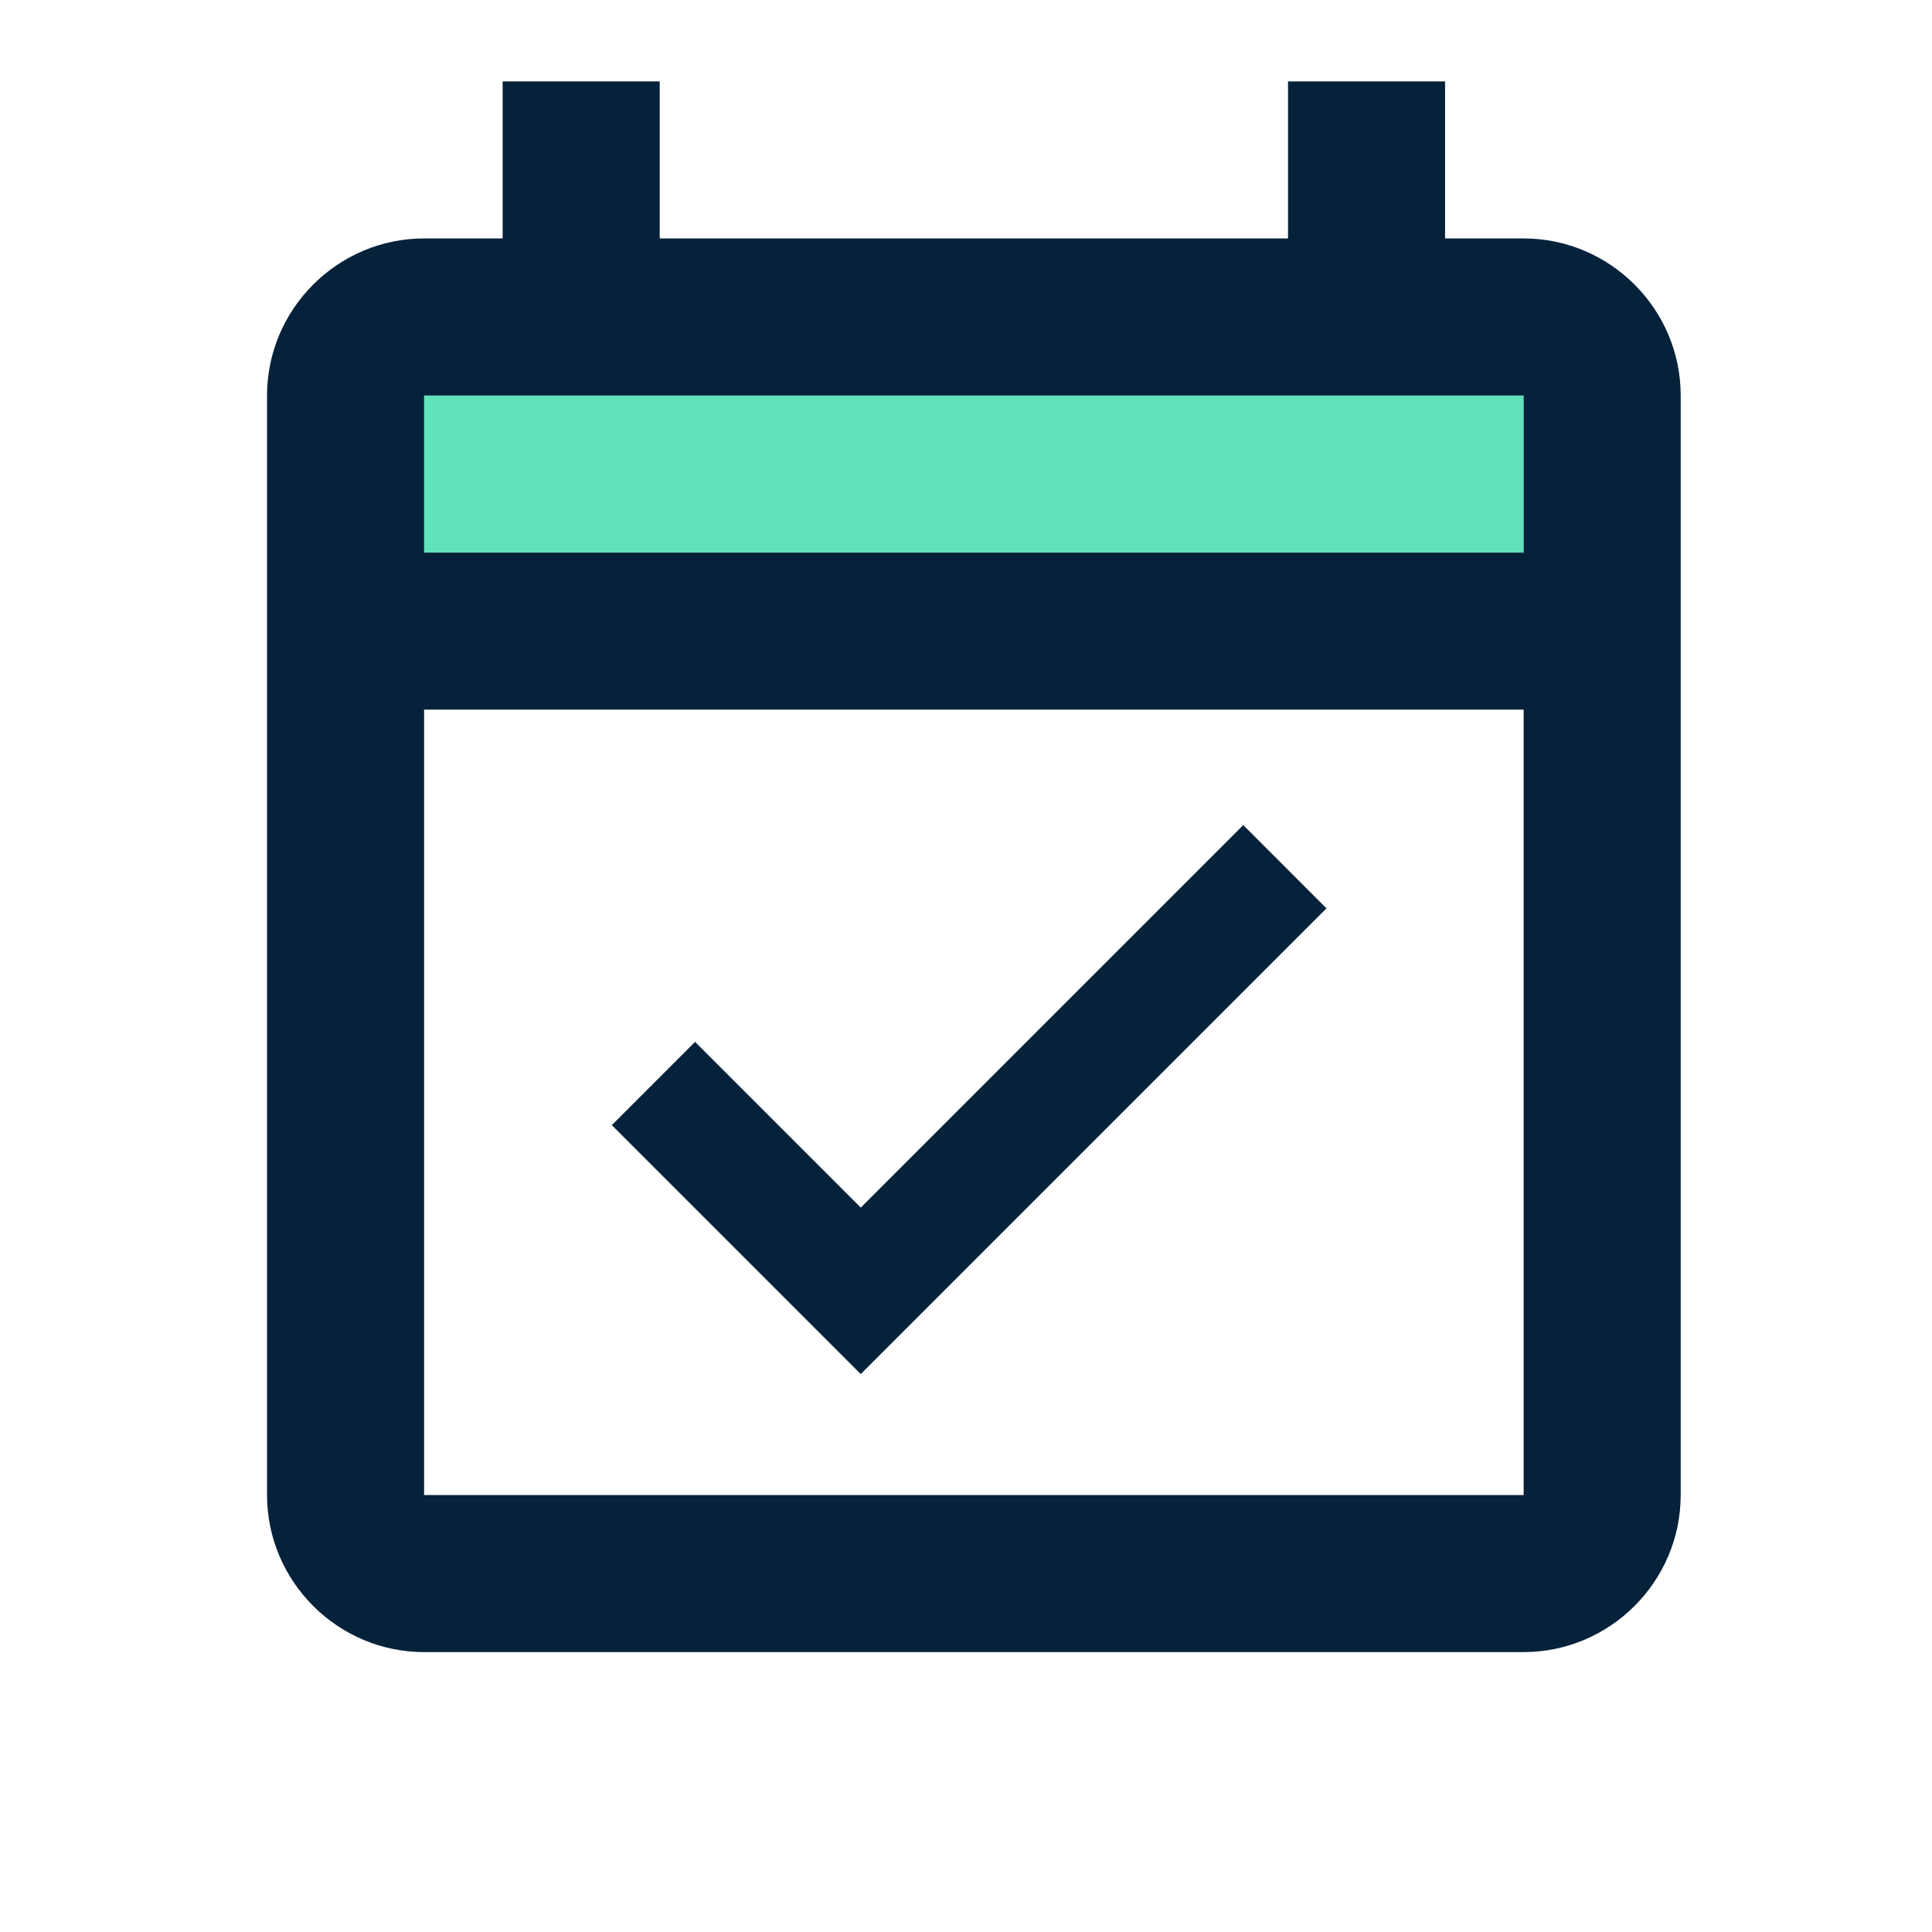 <svg width="41" height="41" viewBox="0 0 41 41" fill="none" xmlns="http://www.w3.org/2000/svg">
<path d="M9 8.393H32.334V11.727H9V8.393Z" fill="#61E2BB"/>
<path d="M32.334 5.06H30.667V1.727H27.334V5.06H14V1.727H10.667V5.06H9C7.167 5.06 5.667 6.56 5.667 8.393V31.727C5.667 33.56 7.167 35.06 9 35.06H32.334C34.167 35.06 35.667 33.56 35.667 31.727V8.393C35.667 6.56 34.167 5.06 32.334 5.06ZM32.334 31.727H9V15.06H32.334V31.727ZM32.334 11.727H9V8.393H32.334V11.727ZM28.15 19.277L26.384 17.51L18.267 25.627L14.75 22.11L12.984 23.877L18.267 29.16L28.15 19.277Z" fill="#06223B"/>
</svg>
